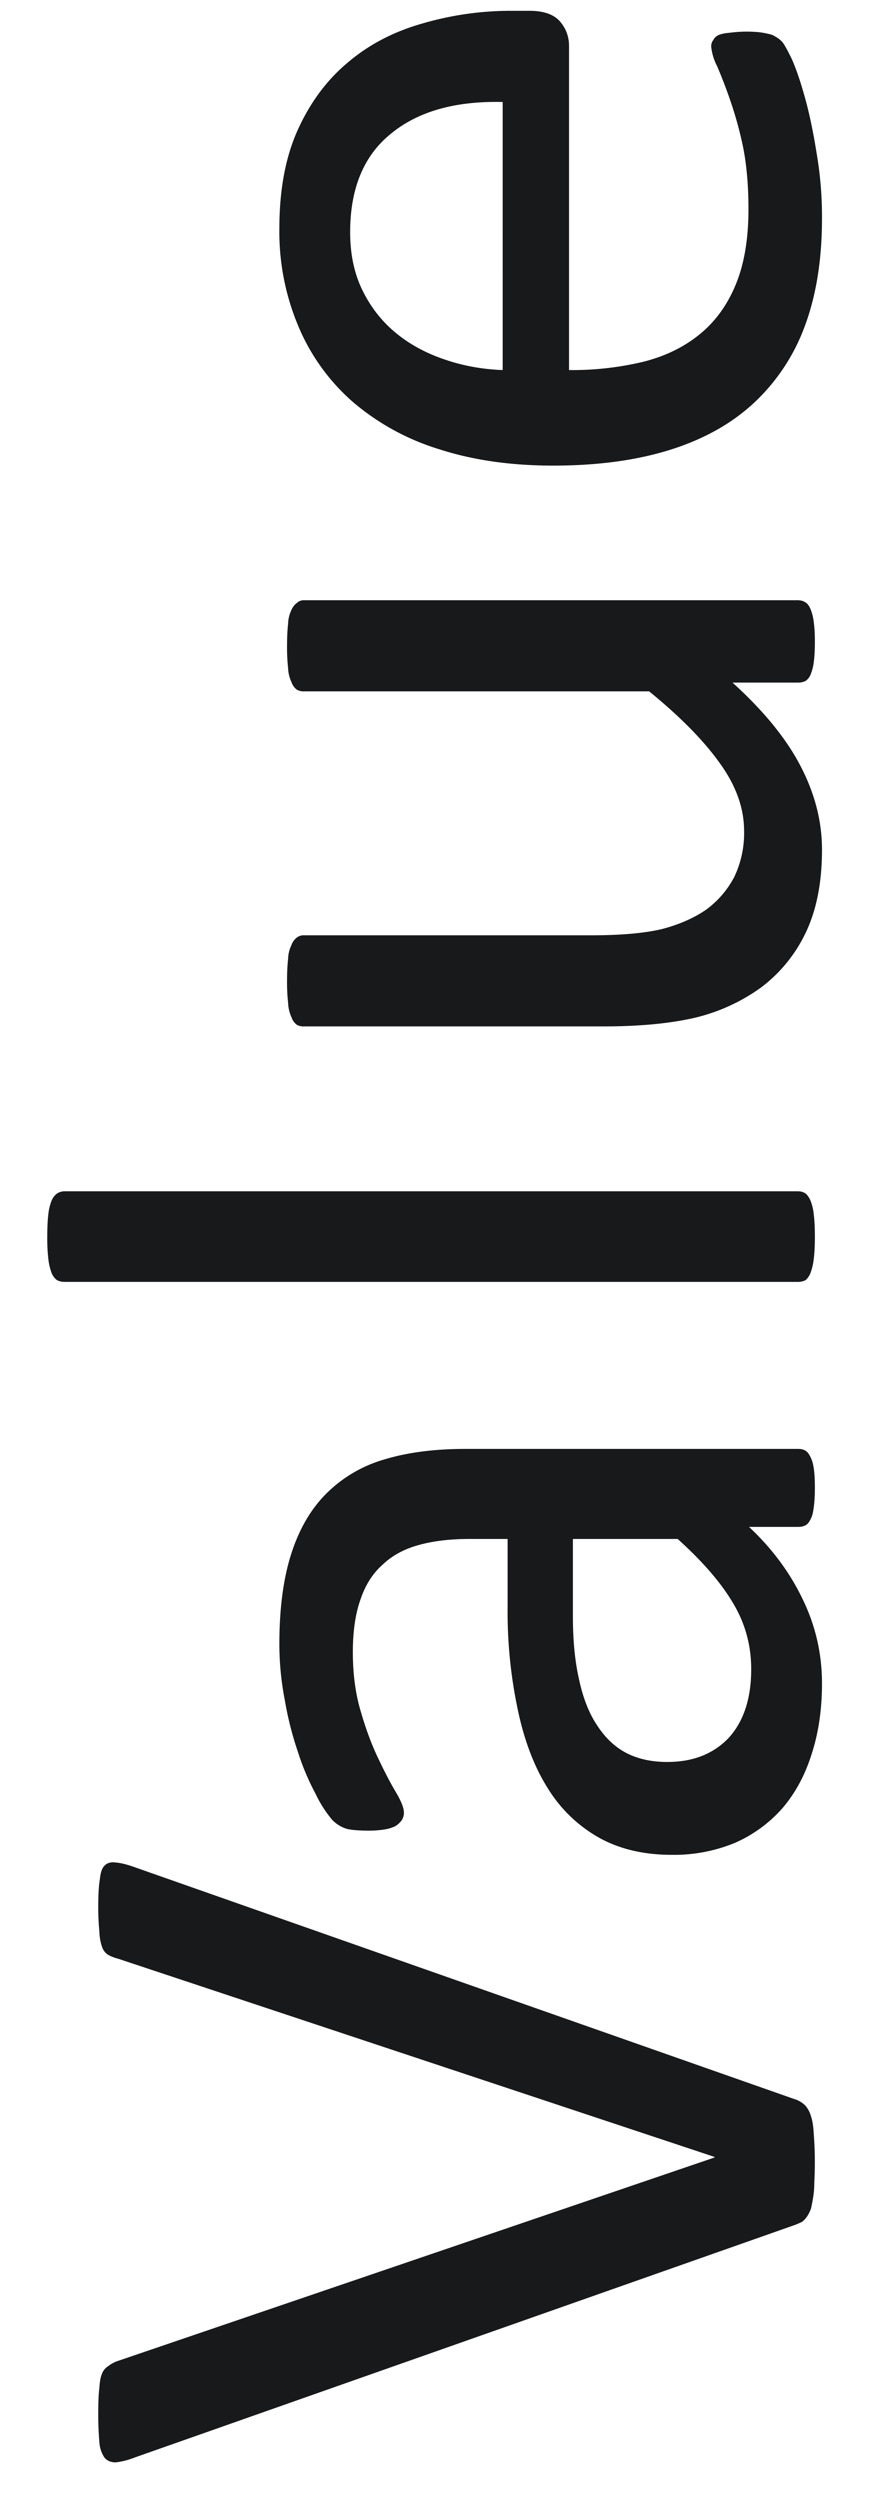 <svg width="14" height="40" viewBox="0 0 14 40" fill="none" xmlns="http://www.w3.org/2000/svg"><path d="M12.736 33.589a.424.424 0 01.159.096c.04.042.073.1.096.176.024.07.038.164.044.282a5.868 5.868 0 01.009.765c0 .093-.006.175-.018.245-.011.07-.023.132-.035.185a.603.603 0 01-.061.123.384.384 0 01-.08.088 1.293 1.293 0 01-.123.053L2.163 39.319a1.24 1.24 0 01-.308.08c-.082 0-.143-.027-.184-.08a.502.502 0 01-.08-.255 5.017 5.017 0 01-.017-.474c0-.164.006-.293.018-.387.006-.1.02-.176.044-.228a.236.236 0 01.096-.115.524.524 0 01.141-.079l9.571-3.26v-.01L1.891 31.34a.684.684 0 01-.159-.062.235.235 0 01-.096-.123.807.807 0 01-.044-.246 4.001 4.001 0 01-.018-.422c0-.181.009-.325.027-.43.011-.106.038-.176.079-.211.04-.041.102-.056.184-.044.076.006.179.032.308.079l10.564 3.709zm.053-10.406c.07 0 .123.023.158.07a.495.495 0 01.08.193c.017.082.026.202.026.36 0 .153-.01.276-.027.37a.427.427 0 01-.079.193c-.035.041-.088.062-.158.062h-.791c.37.345.656.732.861 1.16.205.422.308.87.308 1.345 0 .416-.056.794-.167 1.133-.105.334-.26.621-.466.862a2.183 2.183 0 01-.756.553 2.551 2.551 0 01-1.02.194c-.444 0-.831-.091-1.16-.273a2.266 2.266 0 01-.817-.782c-.217-.34-.378-.756-.483-1.248a7.554 7.554 0 01-.167-1.661v-1.09h-.615c-.305 0-.575.032-.809.097-.234.064-.428.17-.58.316-.158.14-.275.325-.352.554-.082.228-.123.51-.123.844 0 .357.044.68.132.966.082.282.176.53.281.747.1.211.194.39.282.537.082.14.123.246.123.316a.216.216 0 01-.035.123.34.34 0 01-.106.097.625.625 0 01-.176.052 1.61 1.61 0 01-.246.018c-.146 0-.26-.009-.343-.026a.548.548 0 01-.246-.15 1.948 1.948 0 01-.263-.413 3.948 3.948 0 01-.282-.668 5.314 5.314 0 01-.21-.826 4.694 4.694 0 01-.088-.905c0-.569.064-1.052.193-1.45.129-.399.32-.721.571-.967a2.16 2.16 0 01.923-.536c.37-.112.8-.167 1.292-.167h5.335zm-3.612 1.441v1.24c0 .398.035.743.105 1.036.065.293.164.537.299.73.129.193.287.337.475.43.181.088.392.132.633.132.41 0 .738-.128.984-.386.24-.264.36-.63.36-1.099 0-.38-.096-.732-.29-1.055-.193-.328-.49-.67-.888-1.028H9.177zm3.603-5.563c.047 0 .088.011.123.035.03.023.056.061.08.114a.8.8 0 01.052.22c.012.093.018.214.018.36 0 .14-.006.258-.018.352a.938.938 0 01-.053.228.3.3 0 01-.079.114.271.271 0 01-.123.027H1.038a.272.272 0 01-.123-.027.259.259 0 01-.088-.114.942.942 0 01-.053-.228 2.914 2.914 0 01-.017-.352c0-.146.006-.267.017-.36a.802.802 0 01.053-.22.258.258 0 01.088-.114.217.217 0 01.123-.035H12.78zm0-9.457c.047 0 .088.011.123.035.03.017.056.052.08.105a.784.784 0 01.052.211c.012.082.018.185.018.308 0 .135-.006.246-.018.334a.77.77 0 01-.053.202.227.227 0 01-.079.097.271.271 0 01-.123.026h-1.046c.498.451.862.896 1.09 1.336.229.44.343.885.343 1.336 0 .527-.088.972-.264 1.336a2.367 2.367 0 01-.712.87 3 3 0 01-1.054.483c-.405.094-.894.14-1.468.14H4.87a.22.22 0 01-.114-.025.258.258 0 01-.088-.124.597.597 0 01-.053-.228 2.915 2.915 0 01-.017-.352c0-.14.006-.258.017-.351a.526.526 0 01.053-.22.257.257 0 01.088-.123.178.178 0 01.114-.035h4.606c.462 0 .834-.032 1.116-.097.275-.07.512-.173.712-.308.193-.14.345-.316.457-.527a1.63 1.63 0 00.158-.738c0-.363-.129-.724-.387-1.081-.258-.363-.636-.747-1.134-1.152H4.87a.22.22 0 01-.114-.026.257.257 0 01-.088-.123.577.577 0 01-.053-.22 3.008 3.008 0 01-.017-.36c0-.14.006-.258.017-.352a.525.525 0 01.053-.22.259.259 0 01.088-.114.155.155 0 01.114-.043h7.91zM8.482.173c.229 0 .393.058.493.176.093.111.14.24.14.386v5.186a4.9 4.9 0 001.187-.132c.351-.088.653-.234.905-.44.252-.204.445-.471.58-.8.135-.327.202-.729.202-1.203 0-.375-.029-.71-.088-1.002a6.134 6.134 0 00-.21-.756 8.128 8.128 0 00-.203-.527.862.862 0 01-.096-.317c0-.04.011-.076.035-.105a.167.167 0 01.088-.08c.04-.017.1-.029.175-.035a2.054 2.054 0 01.466-.009c.053.006.103.015.15.027.04.006.079.02.114.044.035.018.07.044.105.079.03.03.082.123.159.281.07.158.14.364.21.616.07.251.132.544.185.878a6 6 0 01.088 1.055c0 .65-.09 1.222-.272 1.714a3.175 3.175 0 01-.81 1.23c-.357.334-.805.586-1.344.756-.539.17-1.166.255-1.88.255-.68 0-1.29-.088-1.829-.263a3.869 3.869 0 01-1.38-.756 3.295 3.295 0 01-.87-1.204 3.885 3.885 0 01-.307-1.574c0-.62.1-1.148.298-1.582.2-.44.47-.8.809-1.08.334-.282.73-.487 1.187-.616a5.043 5.043 0 011.45-.202h.263zm-.43 1.459c-.762-.018-1.36.152-1.793.51-.434.351-.65.876-.65 1.573 0 .357.067.67.202.94.134.27.313.495.536.677.222.182.483.322.782.422.293.1.6.155.923.167V1.63z" fill="#17191B"/></svg>